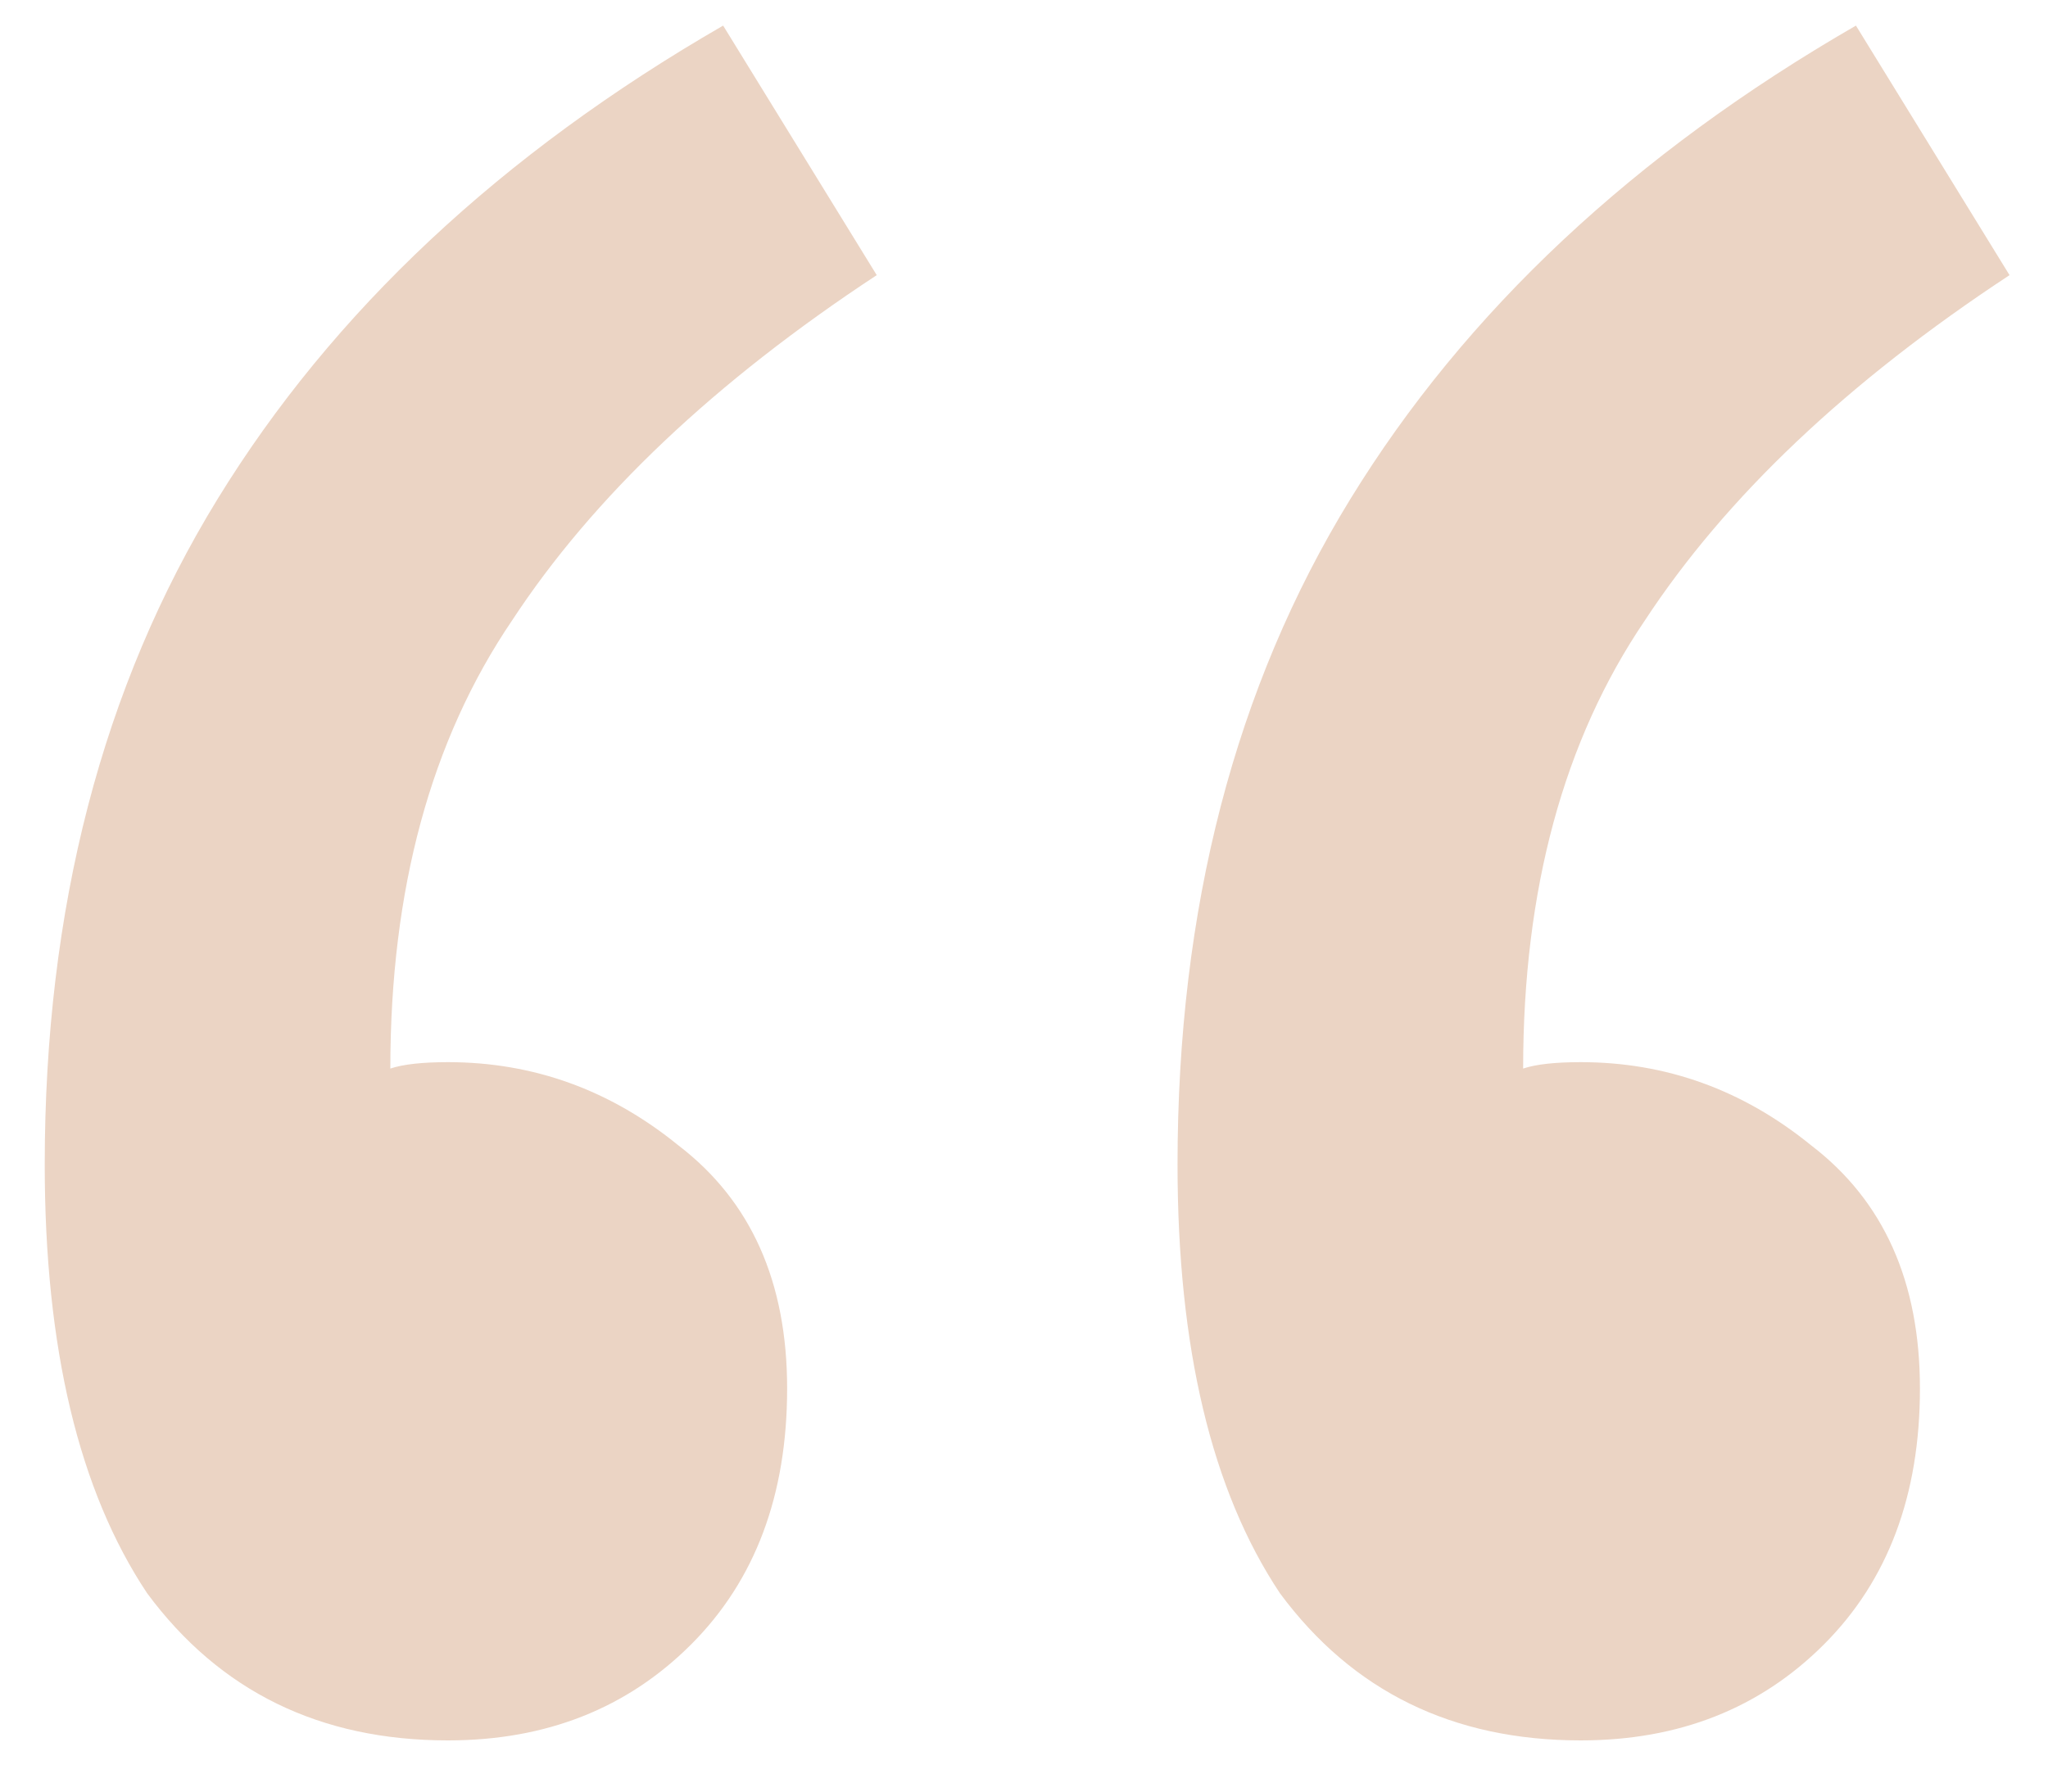 <?xml version="1.0" encoding="UTF-8"?> <svg xmlns="http://www.w3.org/2000/svg" width="32" height="28" viewBox="0 0 32 28" fill="none"><path d="M6.999 27.2C4.999 27.2 3.433 26.433 2.299 24.9C1.233 23.3 0.699 21.067 0.699 18.2C0.699 14.2 1.599 10.733 3.399 7.8C5.199 4.867 7.833 2.4 11.299 0.4L13.699 4.3C11.166 5.967 9.266 7.767 7.999 9.7C6.733 11.567 6.099 13.9 6.099 16.7C6.299 16.633 6.599 16.6 6.999 16.6C8.333 16.6 9.533 17.033 10.599 17.9C11.733 18.767 12.299 20.033 12.299 21.7C12.299 23.367 11.799 24.7 10.799 25.7C9.799 26.7 8.533 27.2 6.999 27.2ZM24.699 27.2C22.699 27.2 21.133 26.433 19.999 24.9C18.933 23.3 18.399 21.067 18.399 18.2C18.399 14.2 19.299 10.733 21.099 7.8C22.899 4.867 25.533 2.4 28.999 0.4L31.399 4.3C28.866 5.967 26.966 7.767 25.699 9.7C24.433 11.567 23.799 13.9 23.799 16.7C23.999 16.633 24.299 16.6 24.699 16.6C26.033 16.6 27.233 17.033 28.299 17.9C29.433 18.767 29.999 20.033 29.999 21.7C29.999 23.367 29.499 24.7 28.499 25.7C27.499 26.7 26.233 27.2 24.699 27.2Z" fill="#EBD4C4"></path></svg> 